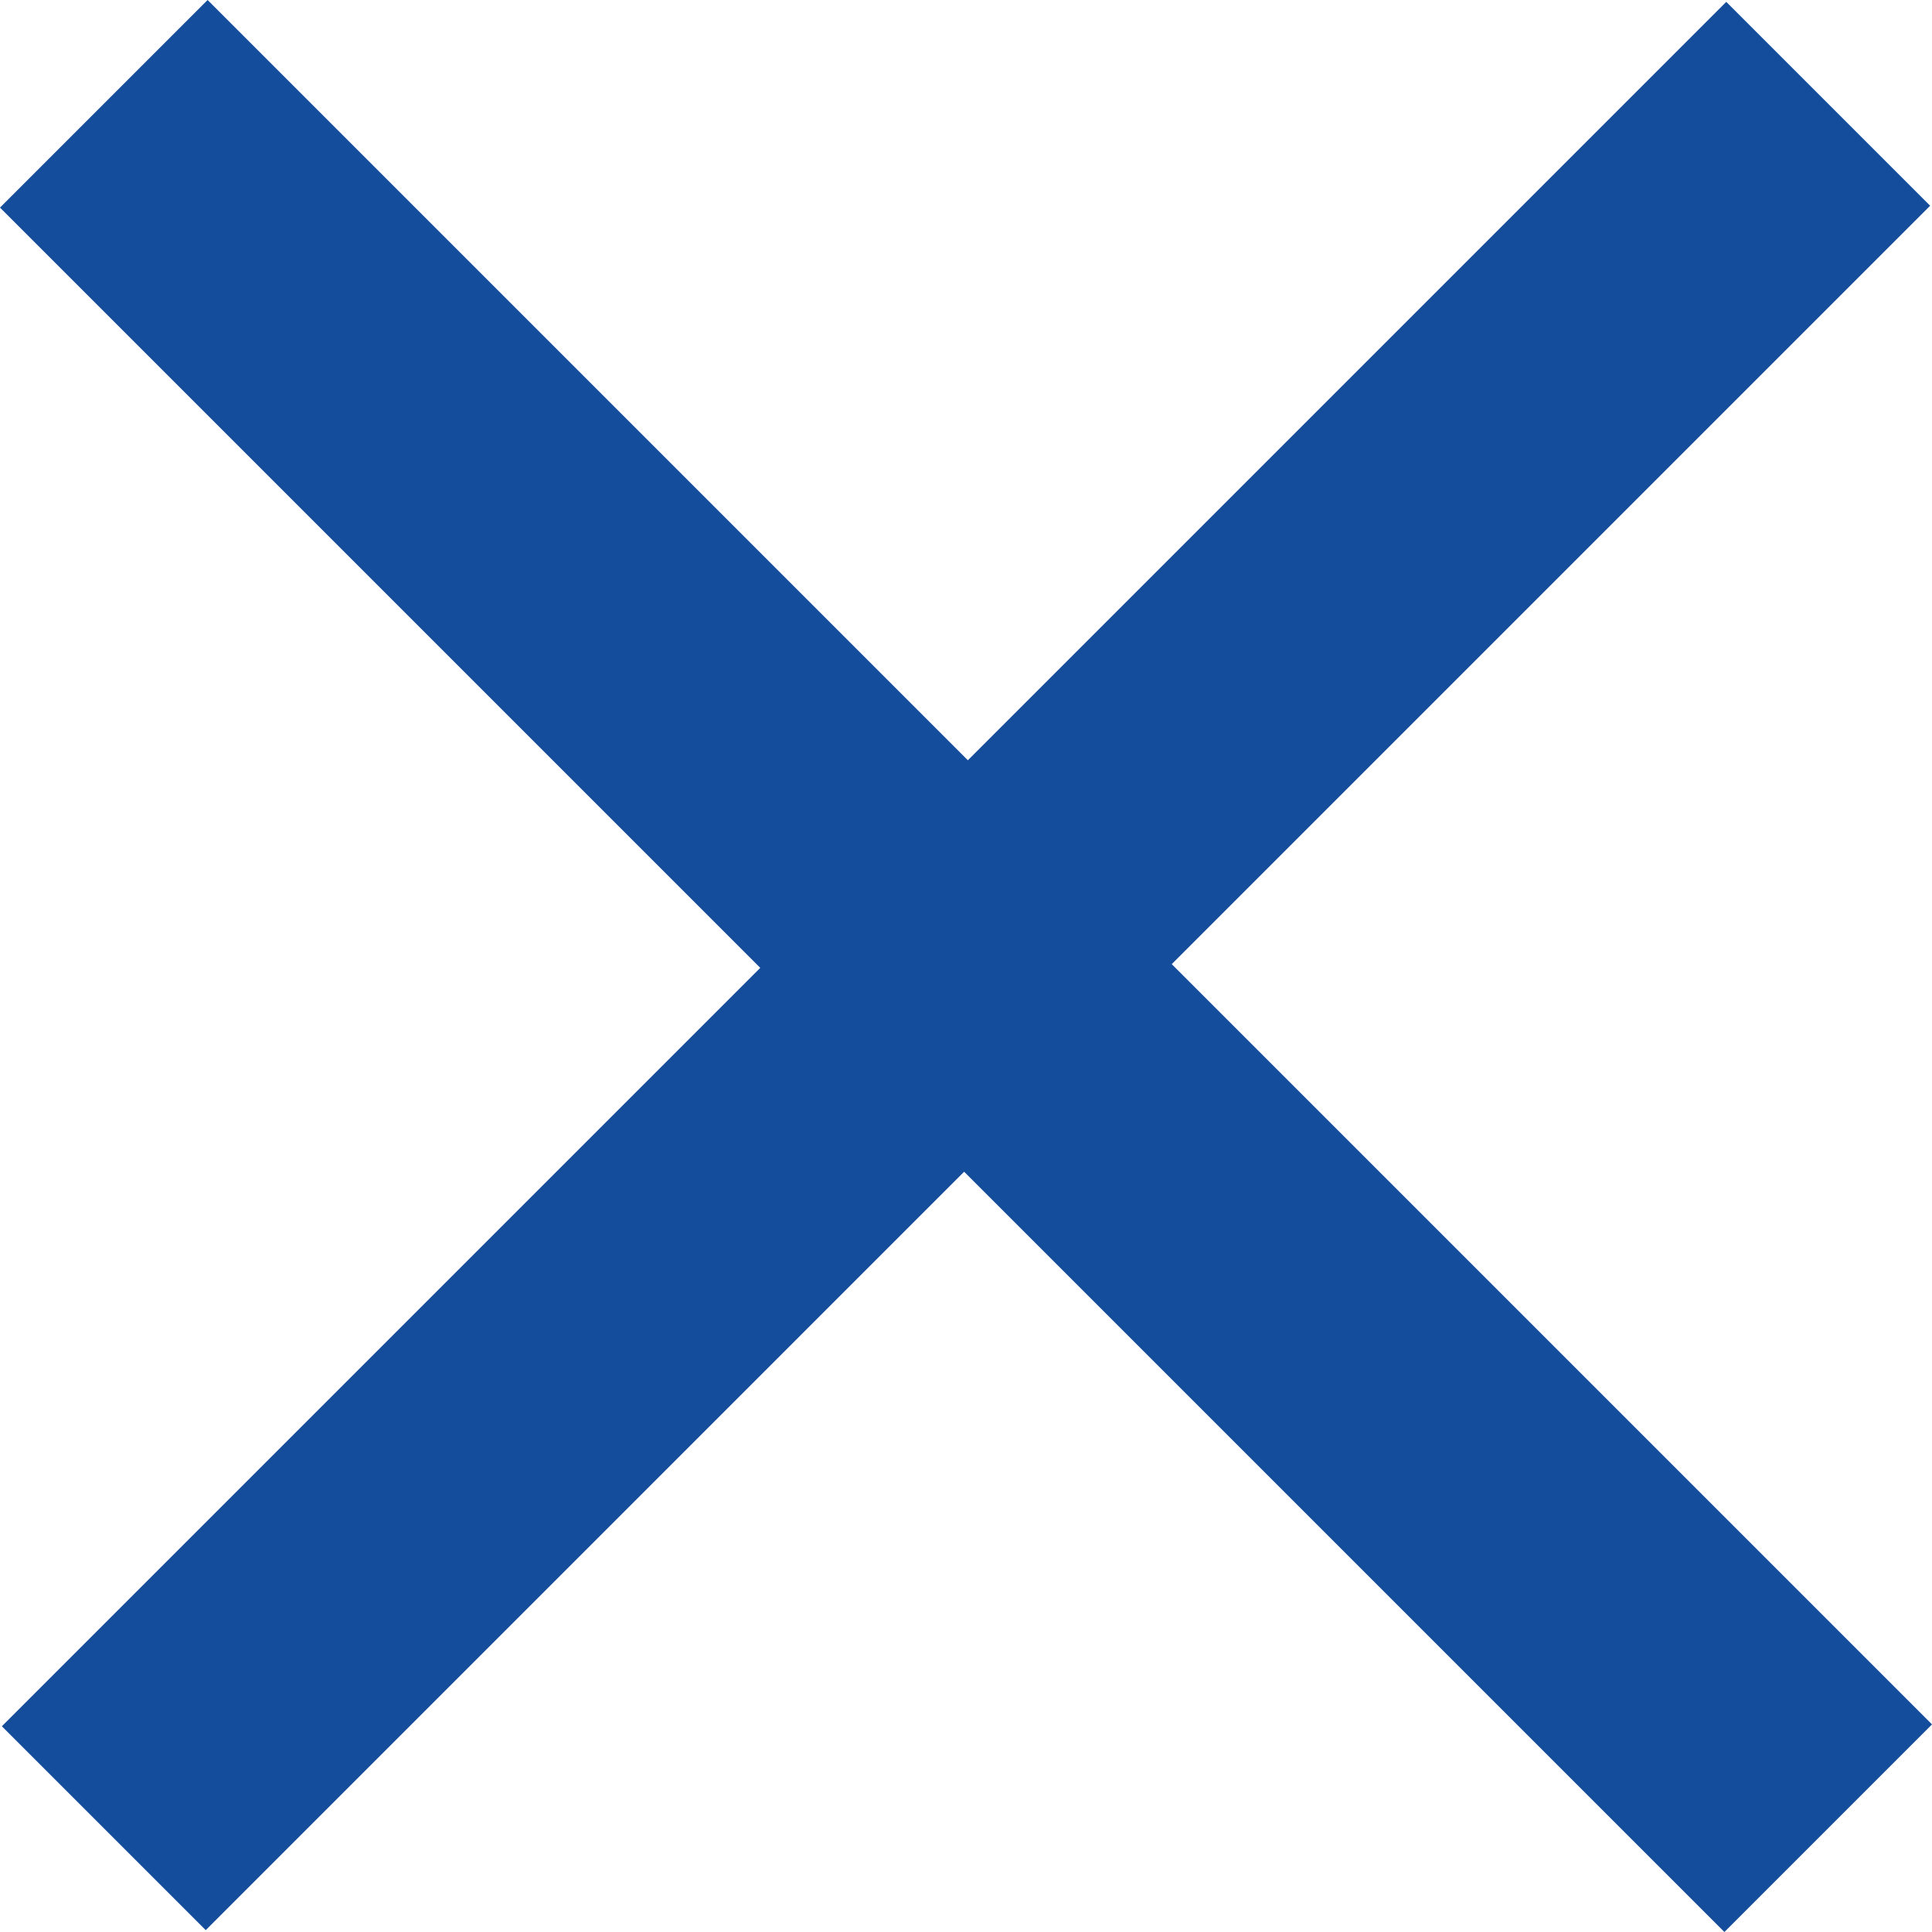 <?xml version="1.0" encoding="UTF-8"?> <svg xmlns="http://www.w3.org/2000/svg" width="108" height="108" viewBox="0 0 108 108" fill="none"> <path d="M96.499 0.104L54.104 42.499L11.605 -0L-0 11.605L42.499 54.104L0.104 96.499L11.501 107.896L53.895 65.501L96.395 108L108 96.395L65.501 53.896L107.896 11.501L96.499 0.104Z" fill="#134D9B"></path> </svg> 